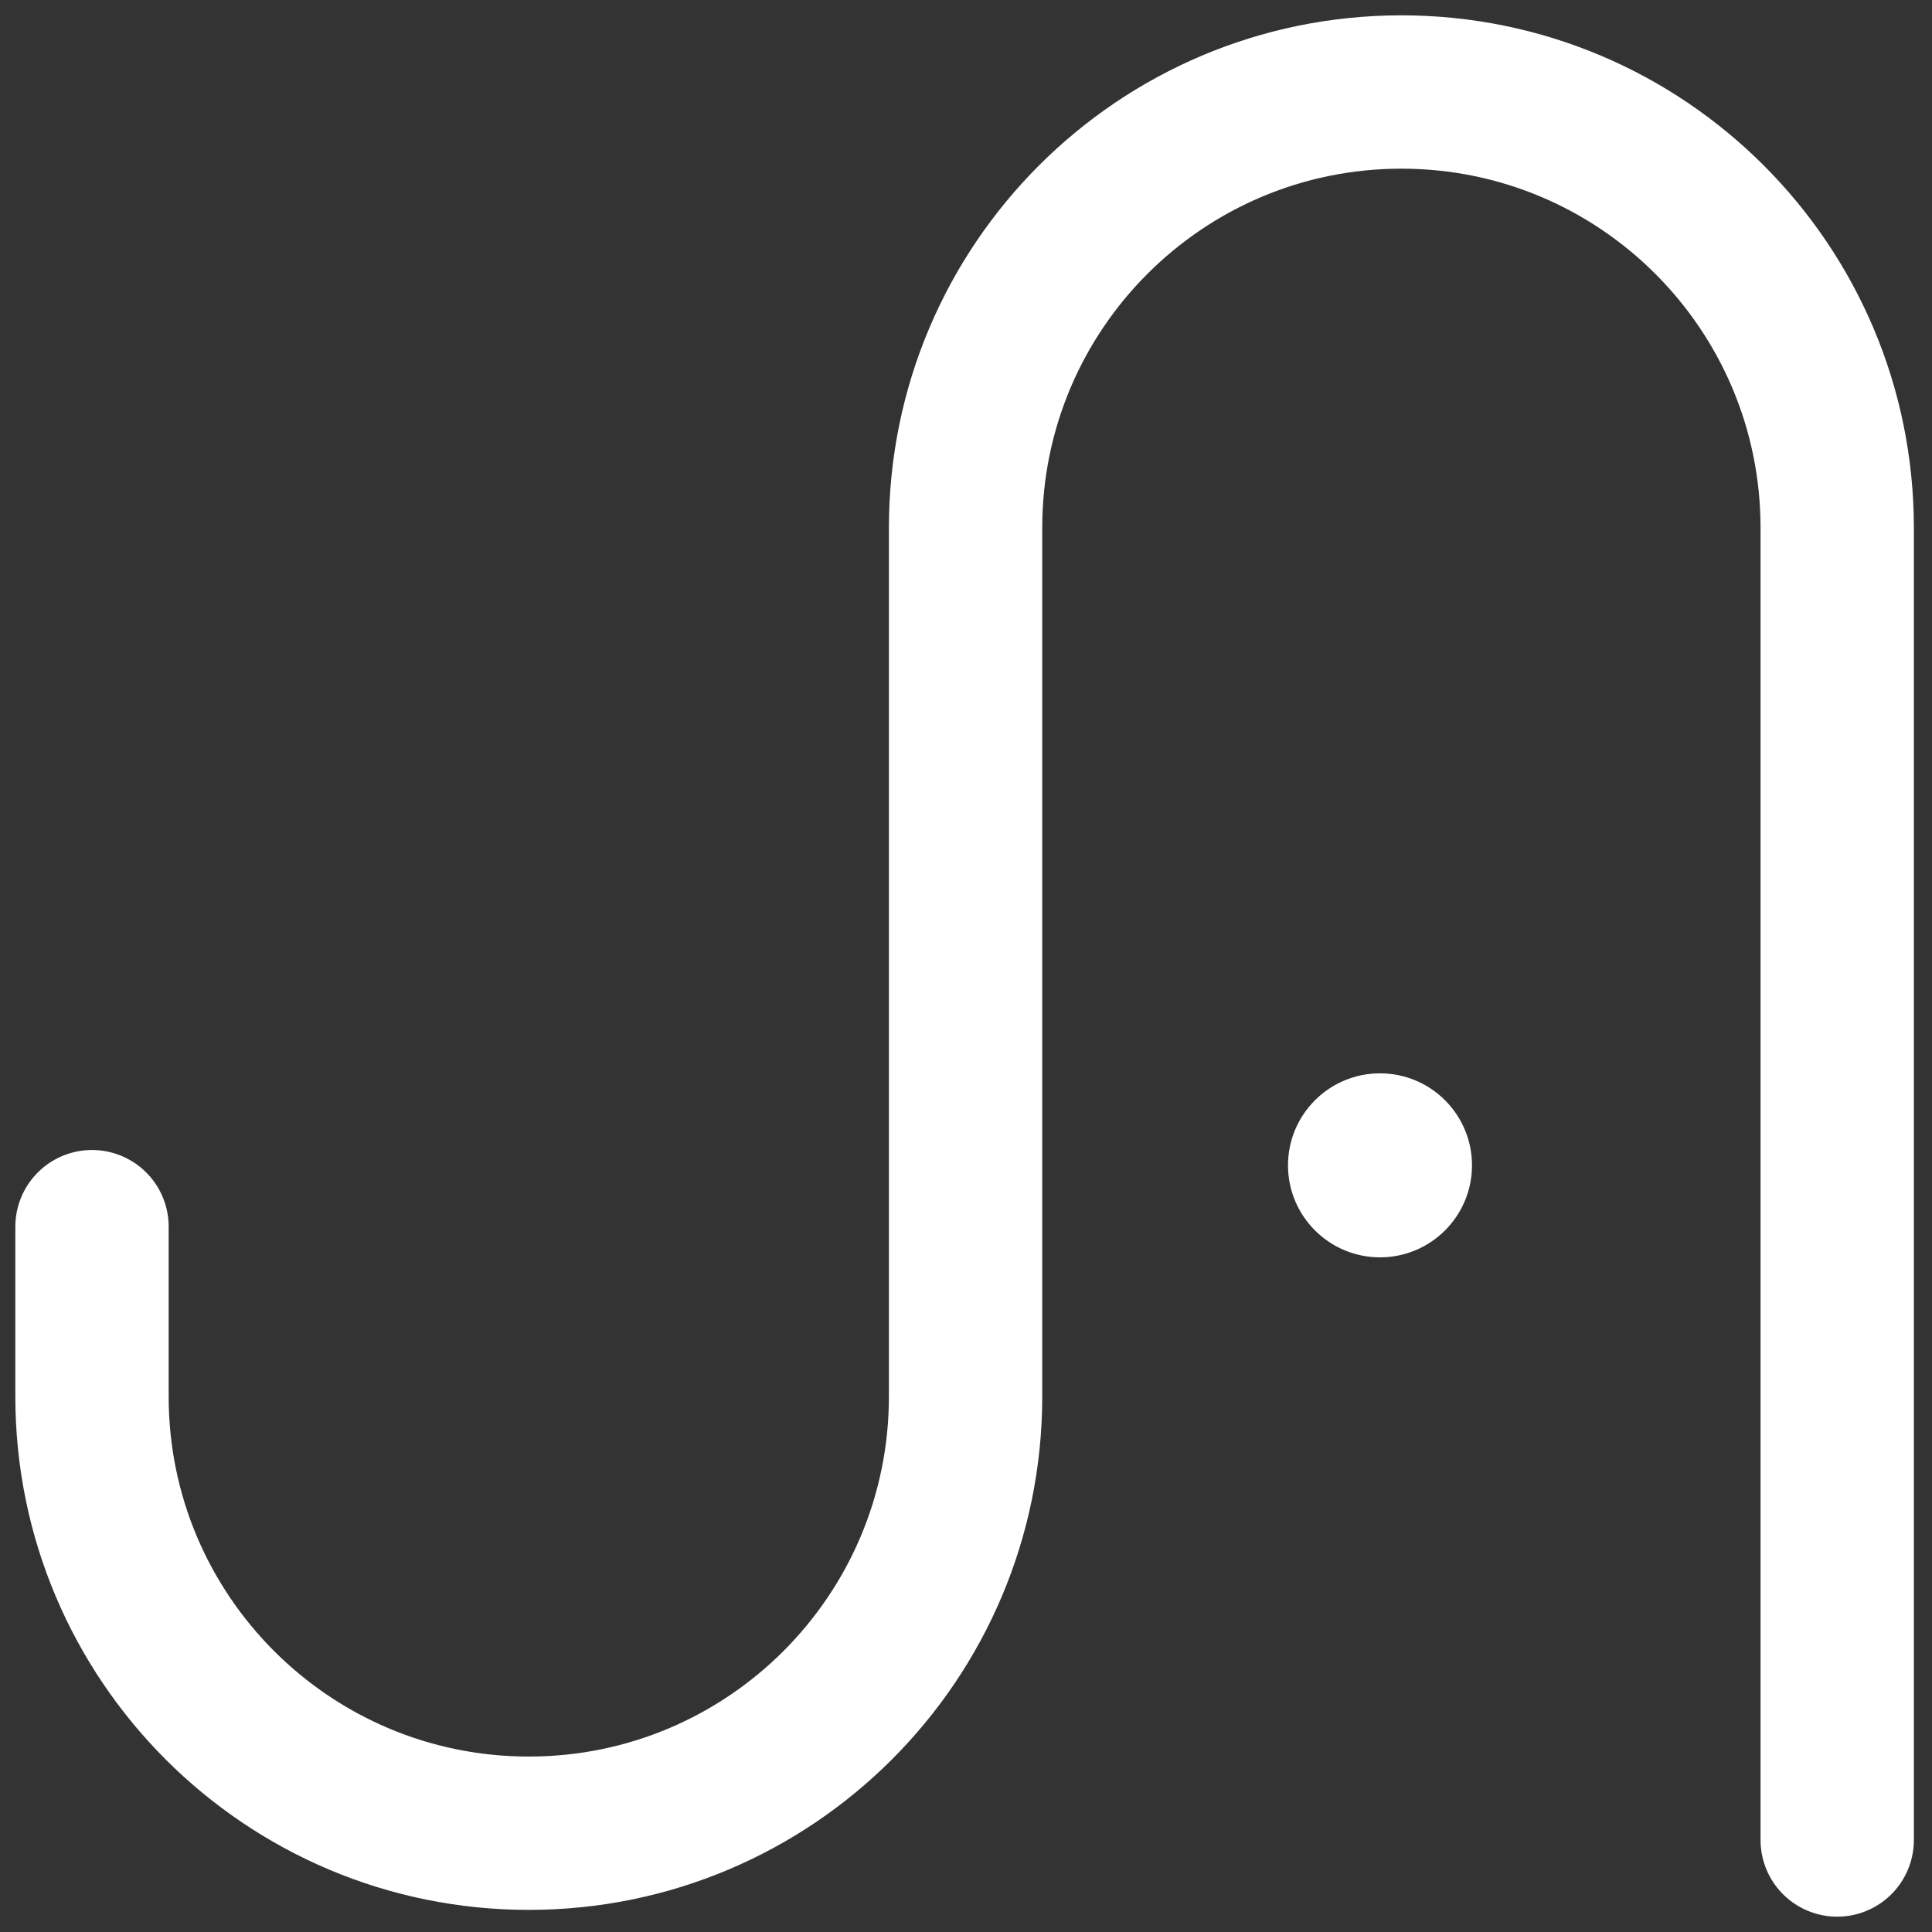 <?xml version="1.0" encoding="UTF-8"?>
<svg width="63px" height="63px" viewBox="0 0 63 63" version="1.1" xmlns="http://www.w3.org/2000/svg" xmlns:xlink="http://www.w3.org/1999/xlink">
    <rect x="0" y="0" width="63" height="63" fill="#333333" stroke="none"/>
    <!-- Generator: Sketch 63.1 (92452) - https://sketch.com -->
    <title>Group 2</title>
    <desc>Created with Sketch.</desc>
    <g id="Page-1" stroke="none" stroke-width="1" fill="none" fill-rule="evenodd">
        <g id="Desktop-HD-Copy" transform="translate(-135, -607)">
            <g id="Group-2" transform="translate(138, 610)">
                <path d="M6.75015599e-14,37 L6.75015599e-14,42.537 C6.66885189e-14,50.403 6.377,56.779 14.243,56.779 C22.109,56.779 28.486,50.403 28.486,42.537 L28.486,14.212 C28.486,6.363 34.848,5.77485869e-14 42.697,2.84217094e-14 C50.546,2.69798819e-14 56.909,6.363 56.909,14.212 L56.909,57 L56.909,57" id="Path-13" stroke="#FFFFFF" stroke-width="5" stroke-linecap="round" stroke-linejoin="round"></path>
                <circle id="Oval" fill="#FFFFFF" cx="42" cy="35" r="3"></circle>
            </g>
        </g>
    </g>
</svg>